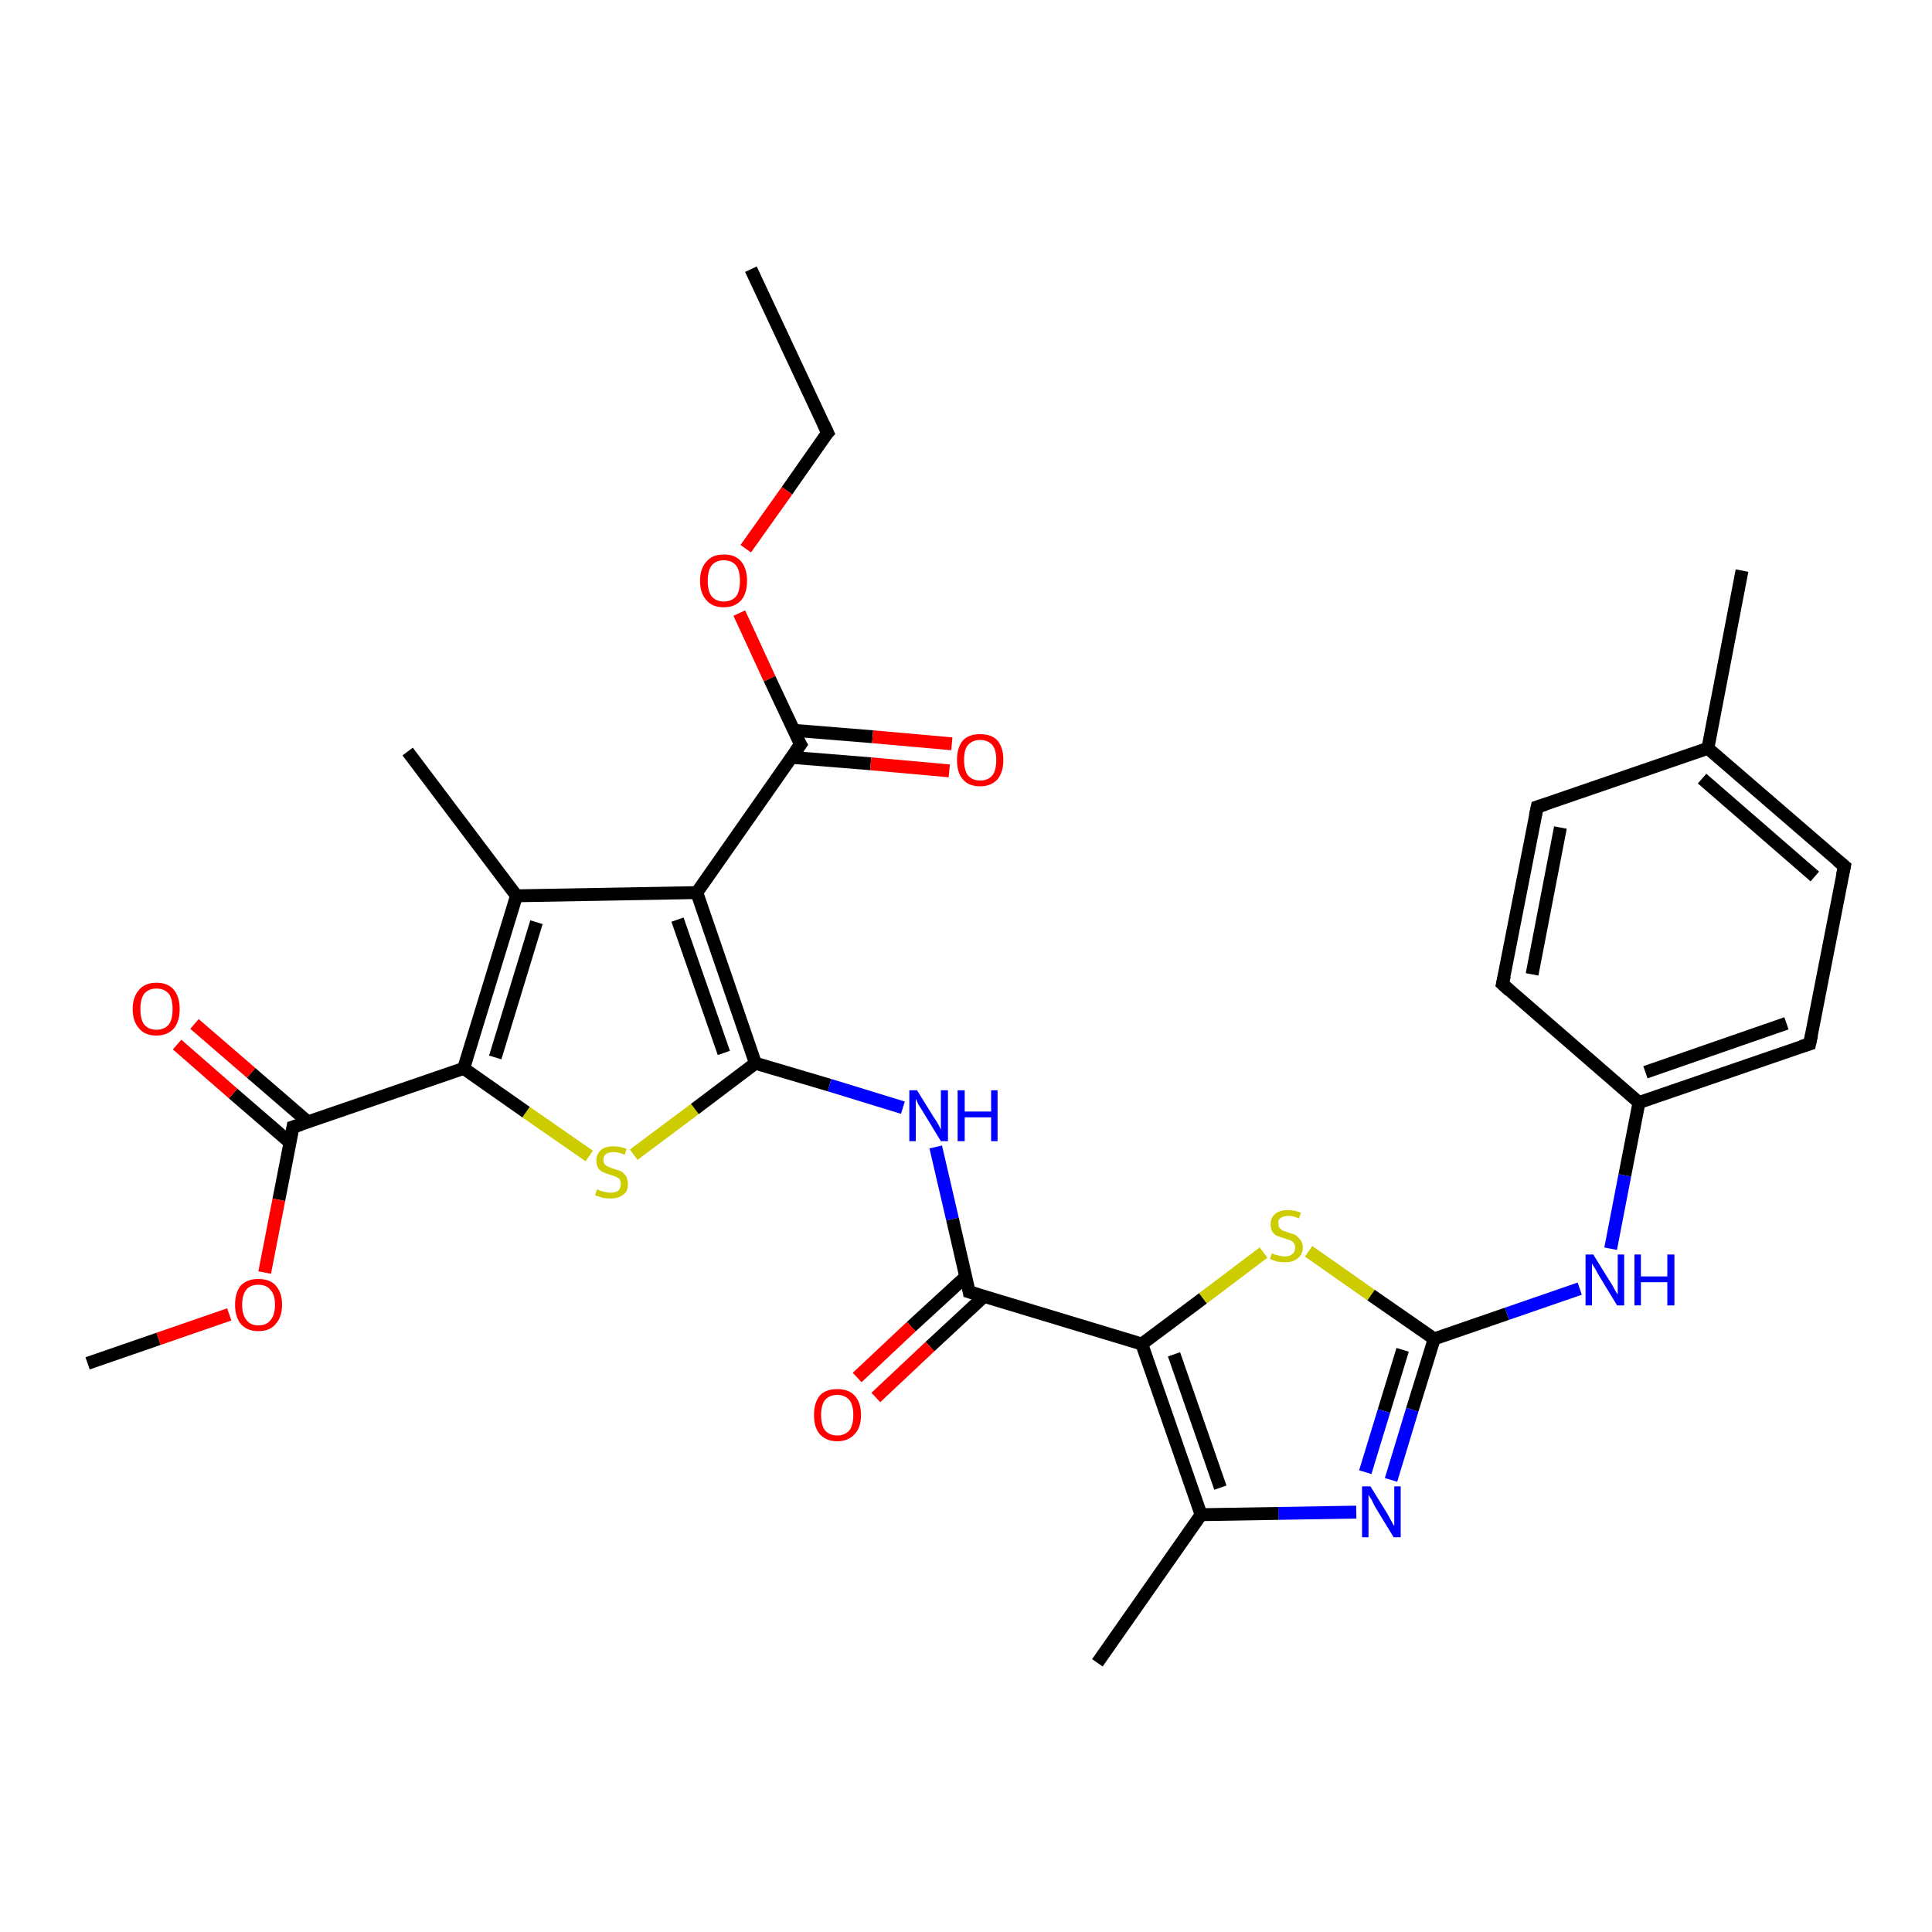 <?xml version='1.0' encoding='iso-8859-1'?>
<svg version='1.1' baseProfile='full'
              xmlns='http://www.w3.org/2000/svg'
                      xmlns:rdkit='http://www.rdkit.org/xml'
                      xmlns:xlink='http://www.w3.org/1999/xlink'
                  xml:space='preserve'
width='300px' height='300px' viewBox='0 0 300 300'>
<!-- END OF HEADER -->
<rect style='opacity:1.0;fill:#FFFFFF;stroke:none' width='300.0' height='300.0' x='0.0' y='0.0'> </rect>
<path class='bond-0 atom-0 atom-1' d='M 116.6,41.8 L 128.5,67.2' style='fill:none;fill-rule:evenodd;stroke:#000000;stroke-width:2.0px;stroke-linecap:butt;stroke-linejoin:miter;stroke-opacity:1' />
<path class='bond-1 atom-1 atom-2' d='M 128.5,67.2 L 122.2,76.2' style='fill:none;fill-rule:evenodd;stroke:#000000;stroke-width:2.0px;stroke-linecap:butt;stroke-linejoin:miter;stroke-opacity:1' />
<path class='bond-1 atom-1 atom-2' d='M 122.2,76.2 L 115.8,85.2' style='fill:none;fill-rule:evenodd;stroke:#FF0000;stroke-width:2.0px;stroke-linecap:butt;stroke-linejoin:miter;stroke-opacity:1' />
<path class='bond-2 atom-2 atom-3' d='M 114.8,95.2 L 119.5,105.4' style='fill:none;fill-rule:evenodd;stroke:#FF0000;stroke-width:2.0px;stroke-linecap:butt;stroke-linejoin:miter;stroke-opacity:1' />
<path class='bond-2 atom-2 atom-3' d='M 119.5,105.4 L 124.3,115.6' style='fill:none;fill-rule:evenodd;stroke:#000000;stroke-width:2.0px;stroke-linecap:butt;stroke-linejoin:miter;stroke-opacity:1' />
<path class='bond-3 atom-3 atom-4' d='M 122.9,117.6 L 135.2,118.6' style='fill:none;fill-rule:evenodd;stroke:#000000;stroke-width:2.0px;stroke-linecap:butt;stroke-linejoin:miter;stroke-opacity:1' />
<path class='bond-3 atom-3 atom-4' d='M 135.2,118.6 L 147.4,119.7' style='fill:none;fill-rule:evenodd;stroke:#FF0000;stroke-width:2.0px;stroke-linecap:butt;stroke-linejoin:miter;stroke-opacity:1' />
<path class='bond-3 atom-3 atom-4' d='M 123.2,113.4 L 135.5,114.4' style='fill:none;fill-rule:evenodd;stroke:#000000;stroke-width:2.0px;stroke-linecap:butt;stroke-linejoin:miter;stroke-opacity:1' />
<path class='bond-3 atom-3 atom-4' d='M 135.5,114.4 L 147.8,115.5' style='fill:none;fill-rule:evenodd;stroke:#FF0000;stroke-width:2.0px;stroke-linecap:butt;stroke-linejoin:miter;stroke-opacity:1' />
<path class='bond-4 atom-3 atom-5' d='M 124.3,115.6 L 108.2,138.6' style='fill:none;fill-rule:evenodd;stroke:#000000;stroke-width:2.0px;stroke-linecap:butt;stroke-linejoin:miter;stroke-opacity:1' />
<path class='bond-5 atom-5 atom-6' d='M 108.2,138.6 L 80.2,139.1' style='fill:none;fill-rule:evenodd;stroke:#000000;stroke-width:2.0px;stroke-linecap:butt;stroke-linejoin:miter;stroke-opacity:1' />
<path class='bond-6 atom-6 atom-7' d='M 80.2,139.1 L 63.3,116.7' style='fill:none;fill-rule:evenodd;stroke:#000000;stroke-width:2.0px;stroke-linecap:butt;stroke-linejoin:miter;stroke-opacity:1' />
<path class='bond-7 atom-6 atom-8' d='M 80.2,139.1 L 72.0,165.9' style='fill:none;fill-rule:evenodd;stroke:#000000;stroke-width:2.0px;stroke-linecap:butt;stroke-linejoin:miter;stroke-opacity:1' />
<path class='bond-7 atom-6 atom-8' d='M 83.3,143.2 L 76.9,164.2' style='fill:none;fill-rule:evenodd;stroke:#000000;stroke-width:2.0px;stroke-linecap:butt;stroke-linejoin:miter;stroke-opacity:1' />
<path class='bond-8 atom-8 atom-9' d='M 72.0,165.9 L 81.7,172.7' style='fill:none;fill-rule:evenodd;stroke:#000000;stroke-width:2.0px;stroke-linecap:butt;stroke-linejoin:miter;stroke-opacity:1' />
<path class='bond-8 atom-8 atom-9' d='M 81.7,172.7 L 91.5,179.5' style='fill:none;fill-rule:evenodd;stroke:#CCCC00;stroke-width:2.0px;stroke-linecap:butt;stroke-linejoin:miter;stroke-opacity:1' />
<path class='bond-9 atom-9 atom-10' d='M 98.4,179.3 L 107.9,172.2' style='fill:none;fill-rule:evenodd;stroke:#CCCC00;stroke-width:2.0px;stroke-linecap:butt;stroke-linejoin:miter;stroke-opacity:1' />
<path class='bond-9 atom-9 atom-10' d='M 107.9,172.2 L 117.3,165.1' style='fill:none;fill-rule:evenodd;stroke:#000000;stroke-width:2.0px;stroke-linecap:butt;stroke-linejoin:miter;stroke-opacity:1' />
<path class='bond-10 atom-10 atom-11' d='M 117.3,165.1 L 128.8,168.5' style='fill:none;fill-rule:evenodd;stroke:#000000;stroke-width:2.0px;stroke-linecap:butt;stroke-linejoin:miter;stroke-opacity:1' />
<path class='bond-10 atom-10 atom-11' d='M 128.8,168.5 L 140.2,172.0' style='fill:none;fill-rule:evenodd;stroke:#0000FF;stroke-width:2.0px;stroke-linecap:butt;stroke-linejoin:miter;stroke-opacity:1' />
<path class='bond-11 atom-11 atom-12' d='M 145.3,178.1 L 147.9,189.3' style='fill:none;fill-rule:evenodd;stroke:#0000FF;stroke-width:2.0px;stroke-linecap:butt;stroke-linejoin:miter;stroke-opacity:1' />
<path class='bond-11 atom-11 atom-12' d='M 147.9,189.3 L 150.5,200.6' style='fill:none;fill-rule:evenodd;stroke:#000000;stroke-width:2.0px;stroke-linecap:butt;stroke-linejoin:miter;stroke-opacity:1' />
<path class='bond-12 atom-12 atom-13' d='M 150.0,198.2 L 141.5,206.0' style='fill:none;fill-rule:evenodd;stroke:#000000;stroke-width:2.0px;stroke-linecap:butt;stroke-linejoin:miter;stroke-opacity:1' />
<path class='bond-12 atom-12 atom-13' d='M 141.5,206.0 L 133.1,213.9' style='fill:none;fill-rule:evenodd;stroke:#FF0000;stroke-width:2.0px;stroke-linecap:butt;stroke-linejoin:miter;stroke-opacity:1' />
<path class='bond-12 atom-12 atom-13' d='M 152.8,201.3 L 144.4,209.1' style='fill:none;fill-rule:evenodd;stroke:#000000;stroke-width:2.0px;stroke-linecap:butt;stroke-linejoin:miter;stroke-opacity:1' />
<path class='bond-12 atom-12 atom-13' d='M 144.4,209.1 L 136.0,217.0' style='fill:none;fill-rule:evenodd;stroke:#FF0000;stroke-width:2.0px;stroke-linecap:butt;stroke-linejoin:miter;stroke-opacity:1' />
<path class='bond-13 atom-12 atom-14' d='M 150.5,200.6 L 177.3,208.7' style='fill:none;fill-rule:evenodd;stroke:#000000;stroke-width:2.0px;stroke-linecap:butt;stroke-linejoin:miter;stroke-opacity:1' />
<path class='bond-14 atom-14 atom-15' d='M 177.3,208.7 L 186.8,201.6' style='fill:none;fill-rule:evenodd;stroke:#000000;stroke-width:2.0px;stroke-linecap:butt;stroke-linejoin:miter;stroke-opacity:1' />
<path class='bond-14 atom-14 atom-15' d='M 186.8,201.6 L 196.2,194.5' style='fill:none;fill-rule:evenodd;stroke:#CCCC00;stroke-width:2.0px;stroke-linecap:butt;stroke-linejoin:miter;stroke-opacity:1' />
<path class='bond-15 atom-15 atom-16' d='M 203.2,194.3 L 212.9,201.1' style='fill:none;fill-rule:evenodd;stroke:#CCCC00;stroke-width:2.0px;stroke-linecap:butt;stroke-linejoin:miter;stroke-opacity:1' />
<path class='bond-15 atom-15 atom-16' d='M 212.9,201.1 L 222.7,207.9' style='fill:none;fill-rule:evenodd;stroke:#000000;stroke-width:2.0px;stroke-linecap:butt;stroke-linejoin:miter;stroke-opacity:1' />
<path class='bond-16 atom-16 atom-17' d='M 222.7,207.9 L 234.0,204.0' style='fill:none;fill-rule:evenodd;stroke:#000000;stroke-width:2.0px;stroke-linecap:butt;stroke-linejoin:miter;stroke-opacity:1' />
<path class='bond-16 atom-16 atom-17' d='M 234.0,204.0 L 245.3,200.1' style='fill:none;fill-rule:evenodd;stroke:#0000FF;stroke-width:2.0px;stroke-linecap:butt;stroke-linejoin:miter;stroke-opacity:1' />
<path class='bond-17 atom-17 atom-18' d='M 250.1,193.9 L 252.3,182.5' style='fill:none;fill-rule:evenodd;stroke:#0000FF;stroke-width:2.0px;stroke-linecap:butt;stroke-linejoin:miter;stroke-opacity:1' />
<path class='bond-17 atom-17 atom-18' d='M 252.3,182.5 L 254.5,171.2' style='fill:none;fill-rule:evenodd;stroke:#000000;stroke-width:2.0px;stroke-linecap:butt;stroke-linejoin:miter;stroke-opacity:1' />
<path class='bond-18 atom-18 atom-19' d='M 254.5,171.2 L 281.0,162.1' style='fill:none;fill-rule:evenodd;stroke:#000000;stroke-width:2.0px;stroke-linecap:butt;stroke-linejoin:miter;stroke-opacity:1' />
<path class='bond-18 atom-18 atom-19' d='M 255.5,166.5 L 277.4,158.9' style='fill:none;fill-rule:evenodd;stroke:#000000;stroke-width:2.0px;stroke-linecap:butt;stroke-linejoin:miter;stroke-opacity:1' />
<path class='bond-19 atom-19 atom-20' d='M 281.0,162.1 L 286.4,134.5' style='fill:none;fill-rule:evenodd;stroke:#000000;stroke-width:2.0px;stroke-linecap:butt;stroke-linejoin:miter;stroke-opacity:1' />
<path class='bond-20 atom-20 atom-21' d='M 286.4,134.5 L 265.2,116.2' style='fill:none;fill-rule:evenodd;stroke:#000000;stroke-width:2.0px;stroke-linecap:butt;stroke-linejoin:miter;stroke-opacity:1' />
<path class='bond-20 atom-20 atom-21' d='M 281.8,136.1 L 264.3,120.9' style='fill:none;fill-rule:evenodd;stroke:#000000;stroke-width:2.0px;stroke-linecap:butt;stroke-linejoin:miter;stroke-opacity:1' />
<path class='bond-21 atom-21 atom-22' d='M 265.2,116.2 L 270.5,88.6' style='fill:none;fill-rule:evenodd;stroke:#000000;stroke-width:2.0px;stroke-linecap:butt;stroke-linejoin:miter;stroke-opacity:1' />
<path class='bond-22 atom-21 atom-23' d='M 265.2,116.2 L 238.7,125.3' style='fill:none;fill-rule:evenodd;stroke:#000000;stroke-width:2.0px;stroke-linecap:butt;stroke-linejoin:miter;stroke-opacity:1' />
<path class='bond-23 atom-23 atom-24' d='M 238.7,125.3 L 233.3,152.8' style='fill:none;fill-rule:evenodd;stroke:#000000;stroke-width:2.0px;stroke-linecap:butt;stroke-linejoin:miter;stroke-opacity:1' />
<path class='bond-23 atom-23 atom-24' d='M 242.3,128.5 L 237.9,151.3' style='fill:none;fill-rule:evenodd;stroke:#000000;stroke-width:2.0px;stroke-linecap:butt;stroke-linejoin:miter;stroke-opacity:1' />
<path class='bond-24 atom-16 atom-25' d='M 222.7,207.9 L 219.3,218.9' style='fill:none;fill-rule:evenodd;stroke:#000000;stroke-width:2.0px;stroke-linecap:butt;stroke-linejoin:miter;stroke-opacity:1' />
<path class='bond-24 atom-16 atom-25' d='M 219.3,218.9 L 216.0,229.8' style='fill:none;fill-rule:evenodd;stroke:#0000FF;stroke-width:2.0px;stroke-linecap:butt;stroke-linejoin:miter;stroke-opacity:1' />
<path class='bond-24 atom-16 atom-25' d='M 217.8,209.6 L 214.9,219.1' style='fill:none;fill-rule:evenodd;stroke:#000000;stroke-width:2.0px;stroke-linecap:butt;stroke-linejoin:miter;stroke-opacity:1' />
<path class='bond-24 atom-16 atom-25' d='M 214.9,219.1 L 212.0,228.6' style='fill:none;fill-rule:evenodd;stroke:#0000FF;stroke-width:2.0px;stroke-linecap:butt;stroke-linejoin:miter;stroke-opacity:1' />
<path class='bond-25 atom-25 atom-26' d='M 210.6,234.8 L 198.5,235.0' style='fill:none;fill-rule:evenodd;stroke:#0000FF;stroke-width:2.0px;stroke-linecap:butt;stroke-linejoin:miter;stroke-opacity:1' />
<path class='bond-25 atom-25 atom-26' d='M 198.5,235.0 L 186.5,235.2' style='fill:none;fill-rule:evenodd;stroke:#000000;stroke-width:2.0px;stroke-linecap:butt;stroke-linejoin:miter;stroke-opacity:1' />
<path class='bond-26 atom-26 atom-27' d='M 186.5,235.2 L 170.4,258.2' style='fill:none;fill-rule:evenodd;stroke:#000000;stroke-width:2.0px;stroke-linecap:butt;stroke-linejoin:miter;stroke-opacity:1' />
<path class='bond-27 atom-8 atom-28' d='M 72.0,165.9 L 45.5,175.0' style='fill:none;fill-rule:evenodd;stroke:#000000;stroke-width:2.0px;stroke-linecap:butt;stroke-linejoin:miter;stroke-opacity:1' />
<path class='bond-28 atom-28 atom-29' d='M 47.8,174.2 L 39.0,166.6' style='fill:none;fill-rule:evenodd;stroke:#000000;stroke-width:2.0px;stroke-linecap:butt;stroke-linejoin:miter;stroke-opacity:1' />
<path class='bond-28 atom-28 atom-29' d='M 39.0,166.6 L 30.2,159.0' style='fill:none;fill-rule:evenodd;stroke:#FF0000;stroke-width:2.0px;stroke-linecap:butt;stroke-linejoin:miter;stroke-opacity:1' />
<path class='bond-28 atom-28 atom-29' d='M 45.0,177.4 L 36.2,169.8' style='fill:none;fill-rule:evenodd;stroke:#000000;stroke-width:2.0px;stroke-linecap:butt;stroke-linejoin:miter;stroke-opacity:1' />
<path class='bond-28 atom-28 atom-29' d='M 36.2,169.8 L 27.5,162.2' style='fill:none;fill-rule:evenodd;stroke:#FF0000;stroke-width:2.0px;stroke-linecap:butt;stroke-linejoin:miter;stroke-opacity:1' />
<path class='bond-29 atom-28 atom-30' d='M 45.5,175.0 L 43.3,186.3' style='fill:none;fill-rule:evenodd;stroke:#000000;stroke-width:2.0px;stroke-linecap:butt;stroke-linejoin:miter;stroke-opacity:1' />
<path class='bond-29 atom-28 atom-30' d='M 43.3,186.3 L 41.1,197.6' style='fill:none;fill-rule:evenodd;stroke:#FF0000;stroke-width:2.0px;stroke-linecap:butt;stroke-linejoin:miter;stroke-opacity:1' />
<path class='bond-30 atom-30 atom-31' d='M 35.6,204.1 L 24.6,207.9' style='fill:none;fill-rule:evenodd;stroke:#FF0000;stroke-width:2.0px;stroke-linecap:butt;stroke-linejoin:miter;stroke-opacity:1' />
<path class='bond-30 atom-30 atom-31' d='M 24.6,207.9 L 13.6,211.7' style='fill:none;fill-rule:evenodd;stroke:#000000;stroke-width:2.0px;stroke-linecap:butt;stroke-linejoin:miter;stroke-opacity:1' />
<path class='bond-31 atom-10 atom-5' d='M 117.3,165.1 L 108.2,138.6' style='fill:none;fill-rule:evenodd;stroke:#000000;stroke-width:2.0px;stroke-linecap:butt;stroke-linejoin:miter;stroke-opacity:1' />
<path class='bond-31 atom-10 atom-5' d='M 112.4,163.5 L 105.2,142.8' style='fill:none;fill-rule:evenodd;stroke:#000000;stroke-width:2.0px;stroke-linecap:butt;stroke-linejoin:miter;stroke-opacity:1' />
<path class='bond-32 atom-26 atom-14' d='M 186.5,235.2 L 177.3,208.7' style='fill:none;fill-rule:evenodd;stroke:#000000;stroke-width:2.0px;stroke-linecap:butt;stroke-linejoin:miter;stroke-opacity:1' />
<path class='bond-32 atom-26 atom-14' d='M 189.5,231.0 L 182.3,210.3' style='fill:none;fill-rule:evenodd;stroke:#000000;stroke-width:2.0px;stroke-linecap:butt;stroke-linejoin:miter;stroke-opacity:1' />
<path class='bond-33 atom-24 atom-18' d='M 233.3,152.8 L 254.5,171.2' style='fill:none;fill-rule:evenodd;stroke:#000000;stroke-width:2.0px;stroke-linecap:butt;stroke-linejoin:miter;stroke-opacity:1' />
<path d='M 127.9,65.9 L 128.5,67.2 L 128.1,67.6' style='fill:none;stroke:#000000;stroke-width:2.0px;stroke-linecap:butt;stroke-linejoin:miter;stroke-opacity:1;' />
<path d='M 124.0,115.1 L 124.3,115.6 L 123.5,116.7' style='fill:none;stroke:#000000;stroke-width:2.0px;stroke-linecap:butt;stroke-linejoin:miter;stroke-opacity:1;' />
<path d='M 150.4,200.0 L 150.5,200.6 L 151.8,201.0' style='fill:none;stroke:#000000;stroke-width:2.0px;stroke-linecap:butt;stroke-linejoin:miter;stroke-opacity:1;' />
<path d='M 279.7,162.5 L 281.0,162.1 L 281.3,160.7' style='fill:none;stroke:#000000;stroke-width:2.0px;stroke-linecap:butt;stroke-linejoin:miter;stroke-opacity:1;' />
<path d='M 286.1,135.9 L 286.4,134.5 L 285.3,133.6' style='fill:none;stroke:#000000;stroke-width:2.0px;stroke-linecap:butt;stroke-linejoin:miter;stroke-opacity:1;' />
<path d='M 240.0,124.9 L 238.7,125.3 L 238.4,126.7' style='fill:none;stroke:#000000;stroke-width:2.0px;stroke-linecap:butt;stroke-linejoin:miter;stroke-opacity:1;' />
<path d='M 233.6,151.5 L 233.3,152.8 L 234.4,153.8' style='fill:none;stroke:#000000;stroke-width:2.0px;stroke-linecap:butt;stroke-linejoin:miter;stroke-opacity:1;' />
<path d='M 46.8,174.6 L 45.5,175.0 L 45.4,175.6' style='fill:none;stroke:#000000;stroke-width:2.0px;stroke-linecap:butt;stroke-linejoin:miter;stroke-opacity:1;' />
<path class='atom-2' d='M 108.7 90.2
Q 108.7 88.3, 109.7 87.2
Q 110.6 86.1, 112.4 86.1
Q 114.2 86.1, 115.1 87.2
Q 116.0 88.3, 116.0 90.2
Q 116.0 92.1, 115.1 93.2
Q 114.1 94.3, 112.4 94.3
Q 110.6 94.3, 109.7 93.2
Q 108.7 92.1, 108.7 90.2
M 112.4 93.4
Q 113.6 93.4, 114.3 92.6
Q 114.9 91.8, 114.9 90.2
Q 114.9 88.6, 114.3 87.8
Q 113.6 87.0, 112.4 87.0
Q 111.2 87.0, 110.5 87.8
Q 109.9 88.6, 109.9 90.2
Q 109.9 91.8, 110.5 92.6
Q 111.2 93.4, 112.4 93.4
' fill='#FF0000'/>
<path class='atom-4' d='M 148.6 118.0
Q 148.6 116.1, 149.5 115.0
Q 150.4 114.0, 152.2 114.0
Q 154.0 114.0, 154.9 115.0
Q 155.8 116.1, 155.8 118.0
Q 155.8 119.9, 154.9 121.0
Q 153.9 122.1, 152.2 122.1
Q 150.4 122.1, 149.5 121.0
Q 148.6 120.0, 148.6 118.0
M 152.2 121.2
Q 153.4 121.2, 154.1 120.4
Q 154.7 119.6, 154.7 118.0
Q 154.7 116.5, 154.1 115.7
Q 153.4 114.9, 152.2 114.9
Q 151.0 114.9, 150.3 115.7
Q 149.7 116.4, 149.7 118.0
Q 149.7 119.6, 150.3 120.4
Q 151.0 121.2, 152.2 121.2
' fill='#FF0000'/>
<path class='atom-9' d='M 92.7 184.7
Q 92.8 184.7, 93.2 184.9
Q 93.6 185.0, 94.0 185.1
Q 94.4 185.2, 94.8 185.2
Q 95.5 185.2, 96.0 184.9
Q 96.4 184.5, 96.4 183.9
Q 96.4 183.4, 96.2 183.1
Q 96.0 182.9, 95.6 182.7
Q 95.3 182.6, 94.7 182.4
Q 94.0 182.2, 93.6 182.0
Q 93.2 181.8, 92.9 181.4
Q 92.6 180.9, 92.6 180.2
Q 92.6 179.2, 93.3 178.6
Q 93.9 178.0, 95.3 178.0
Q 96.2 178.0, 97.3 178.4
L 97.0 179.3
Q 96.0 178.9, 95.3 178.9
Q 94.5 178.9, 94.1 179.2
Q 93.7 179.5, 93.7 180.1
Q 93.7 180.5, 93.9 180.8
Q 94.1 181.0, 94.5 181.2
Q 94.8 181.3, 95.3 181.5
Q 96.0 181.7, 96.5 181.9
Q 96.9 182.2, 97.2 182.6
Q 97.5 183.1, 97.5 183.9
Q 97.5 185.0, 96.8 185.5
Q 96.0 186.1, 94.8 186.1
Q 94.1 186.1, 93.6 186.0
Q 93.0 185.8, 92.4 185.6
L 92.7 184.7
' fill='#CCCC00'/>
<path class='atom-11' d='M 142.4 169.3
L 145.0 173.5
Q 145.3 173.9, 145.7 174.6
Q 146.1 175.4, 146.1 175.4
L 146.1 169.3
L 147.2 169.3
L 147.2 177.2
L 146.1 177.2
L 143.3 172.6
Q 143.0 172.1, 142.6 171.5
Q 142.3 170.8, 142.2 170.6
L 142.2 177.2
L 141.2 177.2
L 141.2 169.3
L 142.4 169.3
' fill='#0000FF'/>
<path class='atom-11' d='M 148.7 169.3
L 149.8 169.3
L 149.8 172.6
L 153.9 172.6
L 153.9 169.3
L 154.9 169.3
L 154.9 177.2
L 153.9 177.2
L 153.9 173.5
L 149.8 173.5
L 149.8 177.2
L 148.7 177.2
L 148.7 169.3
' fill='#0000FF'/>
<path class='atom-13' d='M 126.4 219.7
Q 126.4 217.8, 127.3 216.7
Q 128.2 215.7, 130.0 215.7
Q 131.8 215.7, 132.7 216.7
Q 133.7 217.8, 133.7 219.7
Q 133.7 221.7, 132.7 222.7
Q 131.7 223.8, 130.0 223.8
Q 128.3 223.8, 127.3 222.7
Q 126.4 221.7, 126.4 219.7
M 130.0 222.9
Q 131.2 222.9, 131.9 222.1
Q 132.5 221.3, 132.5 219.7
Q 132.5 218.2, 131.9 217.4
Q 131.2 216.6, 130.0 216.6
Q 128.8 216.6, 128.1 217.4
Q 127.5 218.2, 127.5 219.7
Q 127.5 221.3, 128.1 222.1
Q 128.8 222.9, 130.0 222.9
' fill='#FF0000'/>
<path class='atom-15' d='M 197.5 194.6
Q 197.6 194.6, 197.9 194.8
Q 198.3 194.9, 198.7 195.0
Q 199.1 195.1, 199.5 195.1
Q 200.3 195.1, 200.7 194.7
Q 201.1 194.4, 201.1 193.7
Q 201.1 193.3, 200.9 193.0
Q 200.7 192.8, 200.4 192.6
Q 200.0 192.5, 199.5 192.3
Q 198.8 192.1, 198.3 191.9
Q 197.9 191.7, 197.6 191.3
Q 197.3 190.8, 197.3 190.1
Q 197.3 189.1, 198.0 188.5
Q 198.7 187.9, 200.0 187.9
Q 201.0 187.9, 202.0 188.3
L 201.7 189.2
Q 200.8 188.8, 200.1 188.8
Q 199.3 188.8, 198.9 189.1
Q 198.4 189.4, 198.5 190.0
Q 198.5 190.4, 198.7 190.7
Q 198.9 190.9, 199.2 191.1
Q 199.5 191.2, 200.1 191.4
Q 200.8 191.6, 201.2 191.8
Q 201.6 192.1, 201.9 192.5
Q 202.3 193.0, 202.3 193.7
Q 202.3 194.8, 201.5 195.4
Q 200.8 196.0, 199.6 196.0
Q 198.9 196.0, 198.3 195.9
Q 197.8 195.7, 197.2 195.5
L 197.5 194.6
' fill='#CCCC00'/>
<path class='atom-17' d='M 247.4 194.8
L 250.0 199.0
Q 250.3 199.4, 250.7 200.2
Q 251.1 200.9, 251.2 201.0
L 251.2 194.8
L 252.2 194.8
L 252.2 202.7
L 251.1 202.7
L 248.3 198.1
Q 248.0 197.6, 247.7 197.0
Q 247.3 196.4, 247.2 196.2
L 247.2 202.7
L 246.2 202.7
L 246.2 194.8
L 247.4 194.8
' fill='#0000FF'/>
<path class='atom-17' d='M 253.8 194.8
L 254.8 194.8
L 254.8 198.2
L 258.9 198.2
L 258.9 194.8
L 260.0 194.8
L 260.0 202.7
L 258.9 202.7
L 258.9 199.1
L 254.8 199.1
L 254.8 202.7
L 253.8 202.7
L 253.8 194.8
' fill='#0000FF'/>
<path class='atom-25' d='M 212.8 230.8
L 215.4 235.0
Q 215.6 235.4, 216.0 236.1
Q 216.4 236.9, 216.5 236.9
L 216.5 230.8
L 217.5 230.8
L 217.5 238.7
L 216.4 238.7
L 213.6 234.1
Q 213.3 233.6, 213.0 232.9
Q 212.6 232.3, 212.5 232.1
L 212.5 238.7
L 211.5 238.7
L 211.5 230.8
L 212.8 230.8
' fill='#0000FF'/>
<path class='atom-29' d='M 20.6 156.7
Q 20.6 154.8, 21.6 153.7
Q 22.5 152.6, 24.3 152.6
Q 26.1 152.6, 27.0 153.7
Q 27.9 154.8, 27.9 156.7
Q 27.9 158.6, 27.0 159.7
Q 26.0 160.8, 24.3 160.8
Q 22.5 160.8, 21.6 159.7
Q 20.6 158.6, 20.6 156.7
M 24.3 159.9
Q 25.5 159.9, 26.2 159.1
Q 26.8 158.3, 26.8 156.7
Q 26.8 155.1, 26.2 154.3
Q 25.5 153.5, 24.3 153.5
Q 23.1 153.5, 22.4 154.3
Q 21.8 155.1, 21.8 156.7
Q 21.8 158.3, 22.4 159.1
Q 23.1 159.9, 24.3 159.9
' fill='#FF0000'/>
<path class='atom-30' d='M 36.5 202.6
Q 36.5 200.7, 37.4 199.6
Q 38.4 198.6, 40.1 198.6
Q 41.9 198.6, 42.8 199.6
Q 43.8 200.7, 43.8 202.6
Q 43.8 204.5, 42.8 205.6
Q 41.9 206.7, 40.1 206.7
Q 38.4 206.7, 37.4 205.6
Q 36.5 204.5, 36.5 202.6
M 40.1 205.8
Q 41.4 205.8, 42.0 205.0
Q 42.7 204.2, 42.7 202.6
Q 42.7 201.0, 42.0 200.3
Q 41.4 199.5, 40.1 199.5
Q 38.9 199.5, 38.3 200.2
Q 37.6 201.0, 37.6 202.6
Q 37.6 204.2, 38.3 205.0
Q 38.9 205.8, 40.1 205.8
' fill='#FF0000'/>
</svg>

